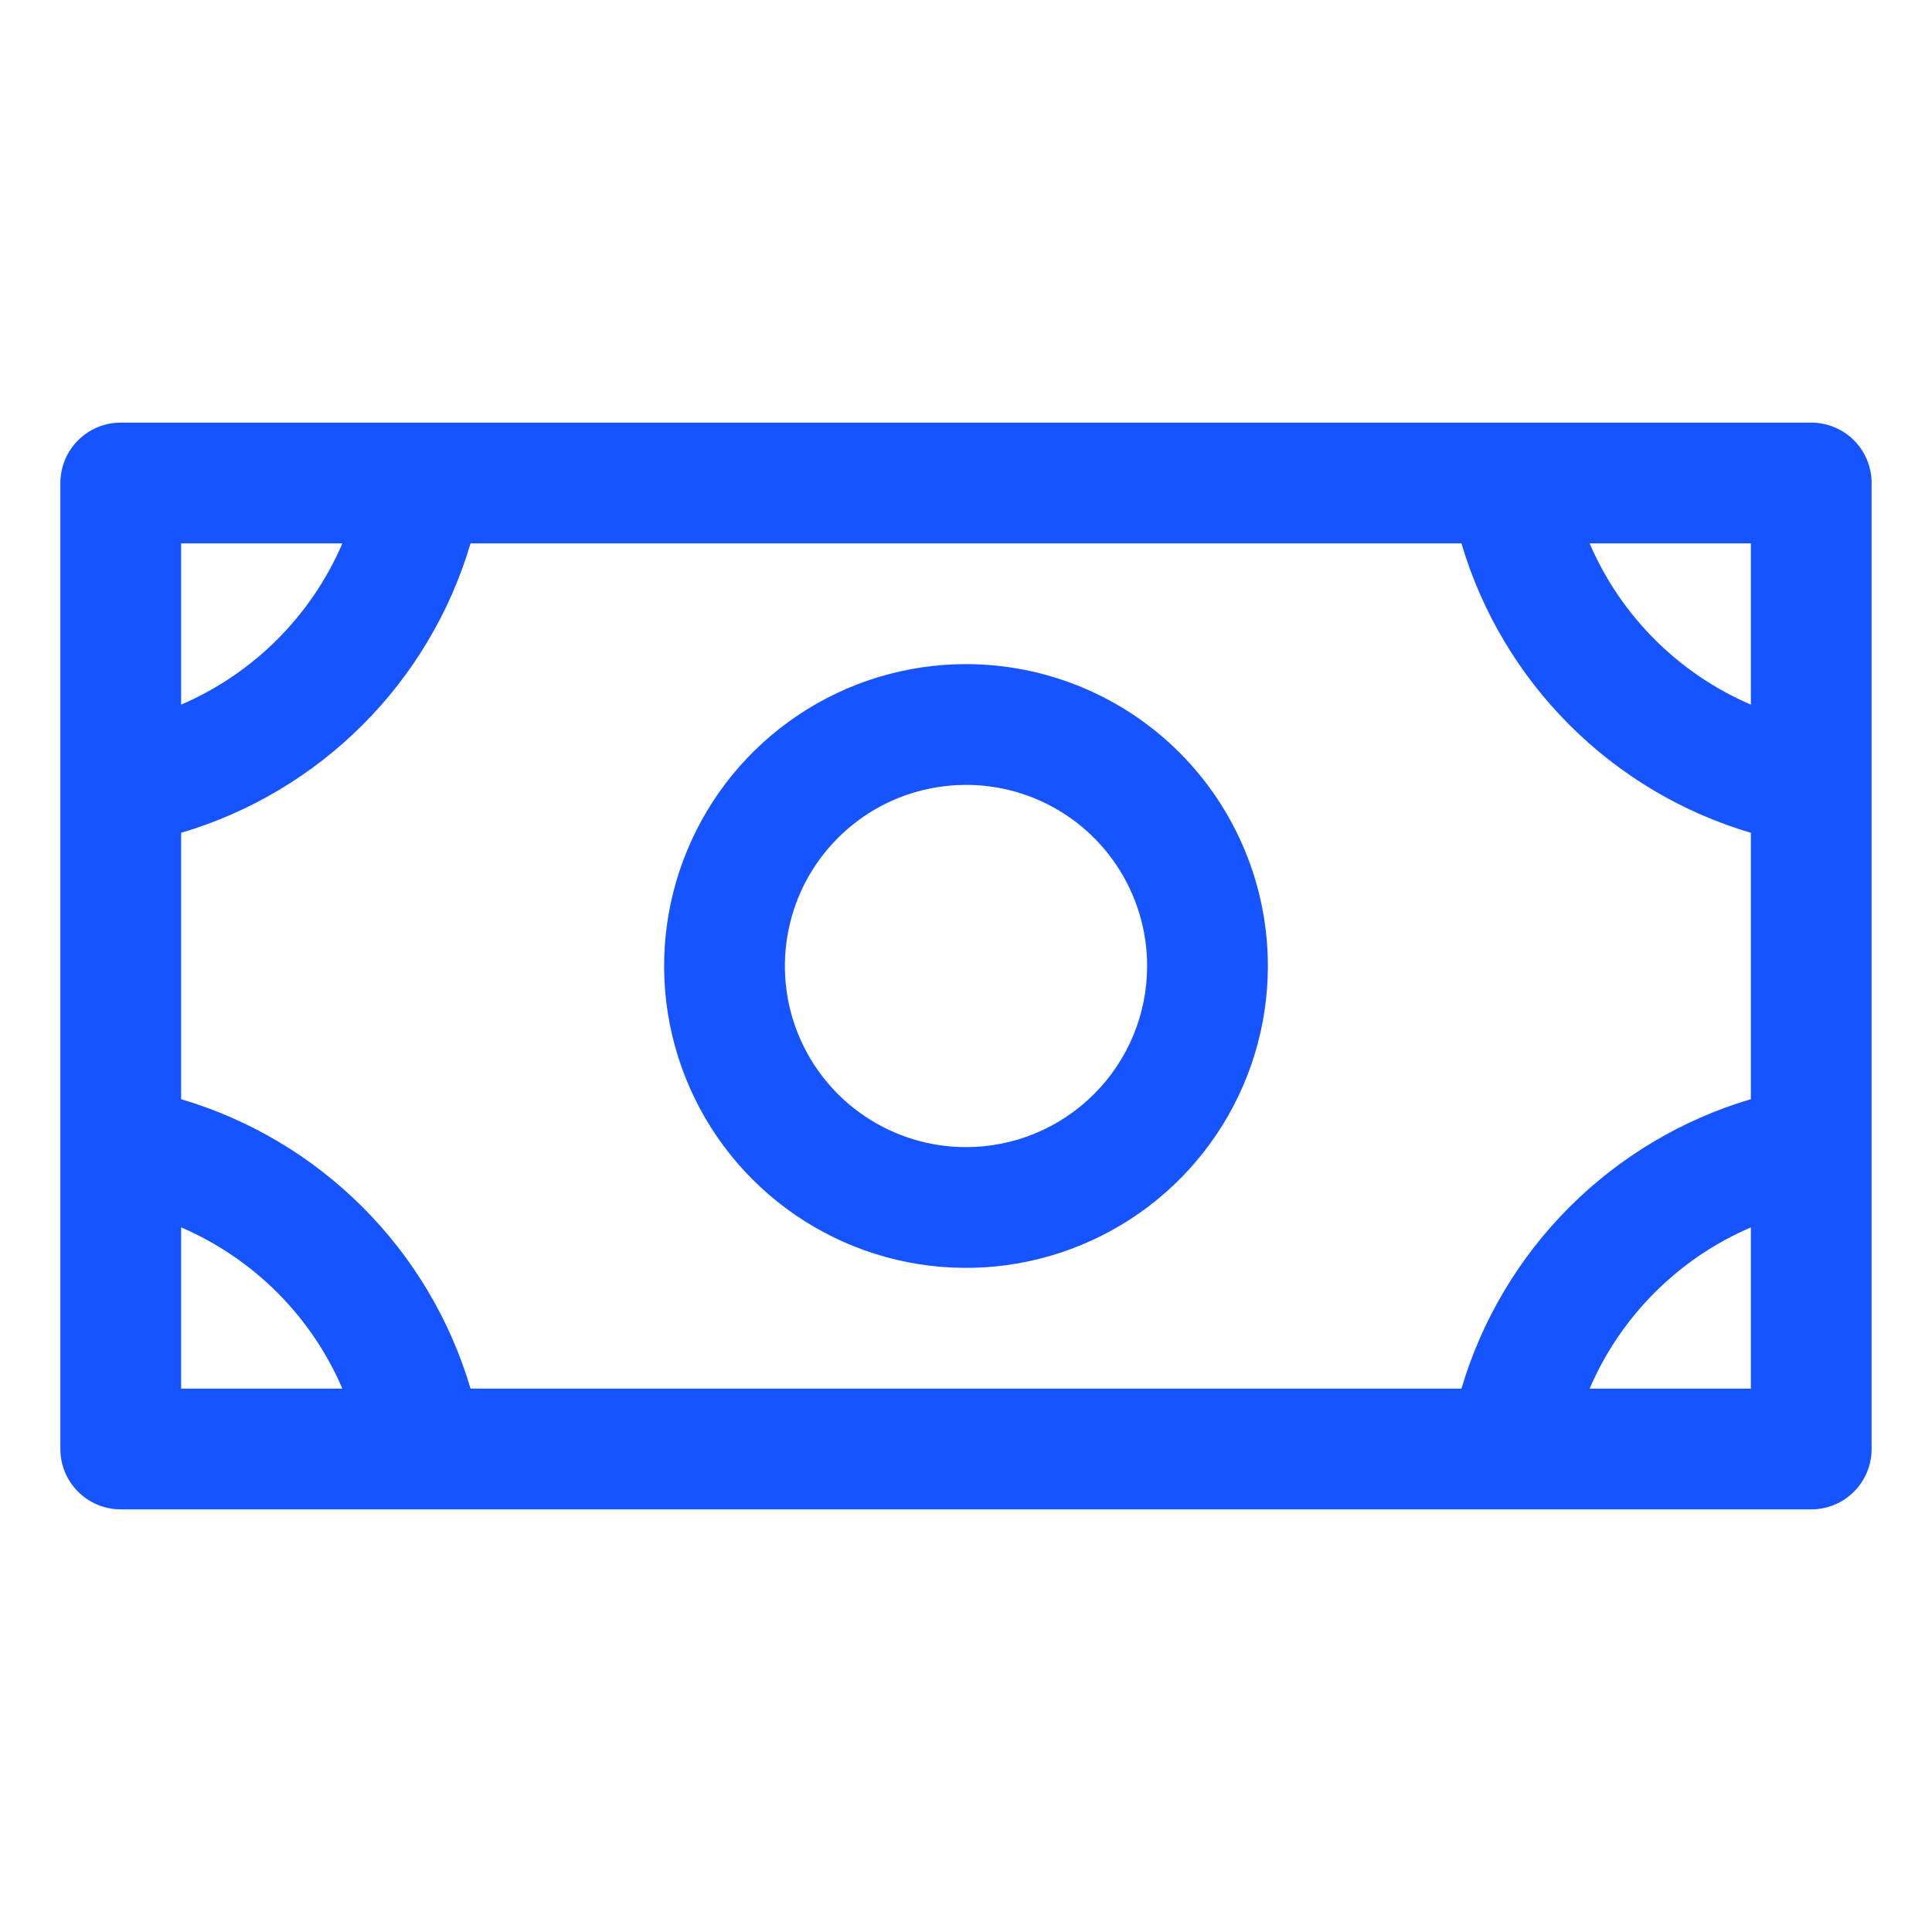 <?xml version="1.0" encoding="utf-8"?>
<svg xmlns="http://www.w3.org/2000/svg" fill="none" height="100%" overflow="visible" preserveAspectRatio="none" style="display: block;" viewBox="0 0 32 32" width="100%">
<g id="Icon">
<path d="M16 11C15.011 11 14.044 11.293 13.222 11.843C12.4 12.392 11.759 13.173 11.381 14.087C11.002 15 10.903 16.006 11.096 16.976C11.289 17.945 11.765 18.836 12.464 19.535C13.164 20.235 14.055 20.711 15.024 20.904C15.995 21.097 17 20.998 17.913 20.619C18.827 20.241 19.608 19.6 20.157 18.778C20.707 17.956 21 16.989 21 16C21 14.674 20.473 13.402 19.535 12.464C18.598 11.527 17.326 11 16 11ZM16 19C15.407 19 14.827 18.824 14.333 18.494C13.84 18.165 13.455 17.696 13.228 17.148C13.001 16.6 12.942 15.997 13.058 15.415C13.173 14.833 13.459 14.298 13.879 13.879C14.298 13.459 14.833 13.173 15.415 13.058C15.997 12.942 16.6 13.001 17.148 13.228C17.696 13.455 18.165 13.84 18.494 14.333C18.824 14.827 19 15.407 19 16C19 16.796 18.684 17.559 18.121 18.121C17.559 18.684 16.796 19 16 19ZM30 7H2C1.735 7 1.48 7.105 1.293 7.293C1.105 7.48 1 7.735 1 8V24C1 24.265 1.105 24.52 1.293 24.707C1.48 24.895 1.735 25 2 25H30C30.265 25 30.52 24.895 30.707 24.707C30.895 24.52 31 24.265 31 24V8C31 7.735 30.895 7.48 30.707 7.293C30.52 7.105 30.265 7 30 7ZM24.206 23H7.794C7.458 21.864 6.844 20.831 6.006 19.994C5.169 19.157 4.136 18.542 3 18.206V13.794C4.136 13.458 5.169 12.844 6.006 12.006C6.844 11.169 7.458 10.136 7.794 9H24.206C24.542 10.136 25.157 11.169 25.994 12.006C26.831 12.844 27.864 13.458 29 13.794V18.206C27.864 18.542 26.831 19.157 25.994 19.994C25.157 20.831 24.542 21.864 24.206 23ZM29 11.671C27.8 11.155 26.845 10.2 26.329 9H29V11.671ZM5.671 9C5.155 10.2 4.199 11.155 3 11.671V9H5.671ZM3 20.329C4.199 20.845 5.155 21.8 5.671 23H3V20.329ZM26.329 23C26.845 21.8 27.8 20.845 29 20.329V23H26.329Z" fill="#1554FF" id="Vector"/>
</g>
</svg>